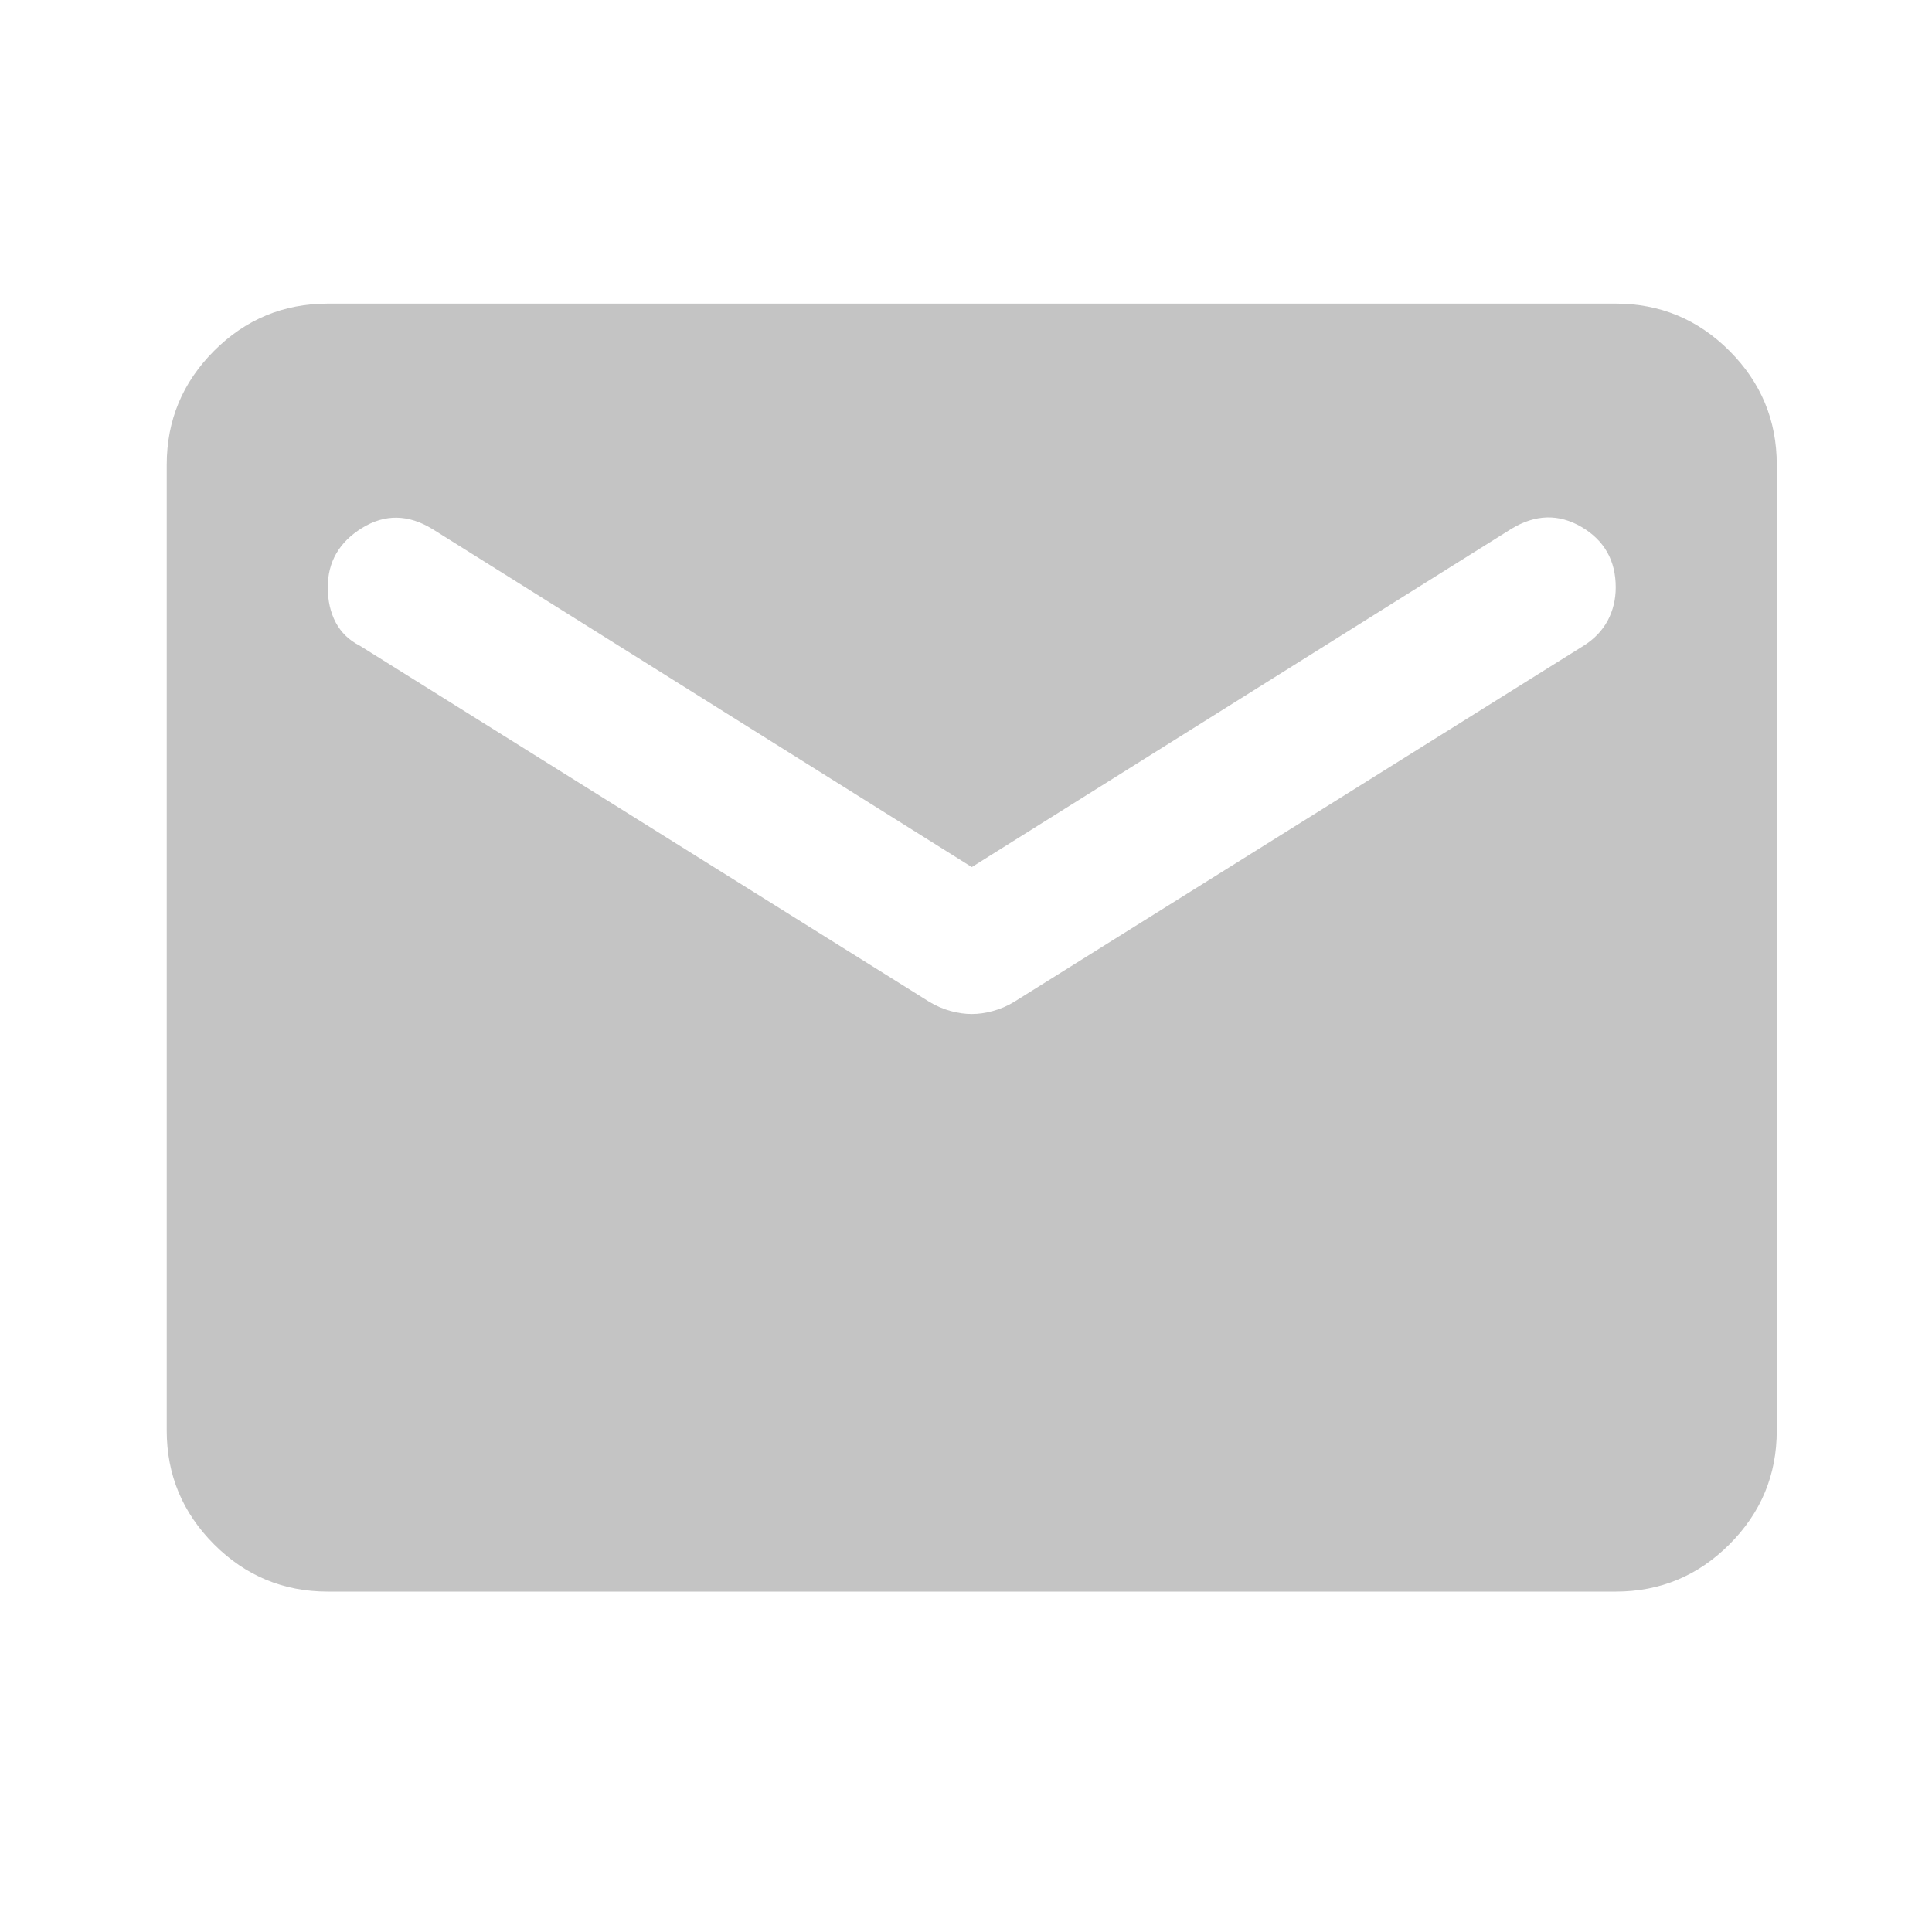 <svg width="20" height="20" viewBox="0 0 20 20" fill="none" xmlns="http://www.w3.org/2000/svg">
<path d="M3.393 16.476C2.935 16.476 2.542 16.313 2.216 15.987C1.89 15.66 1.726 15.268 1.726 14.81V4.81C1.726 4.351 1.89 3.959 2.216 3.632C2.542 3.306 2.935 3.143 3.393 3.143H16.726C17.185 3.143 17.577 3.306 17.903 3.632C18.23 3.959 18.393 4.351 18.393 4.81V14.81C18.393 15.268 18.23 15.66 17.903 15.987C17.577 16.313 17.185 16.476 16.726 16.476H3.393ZM10.06 10.497C10.129 10.497 10.202 10.487 10.278 10.466C10.355 10.445 10.428 10.414 10.497 10.372L16.393 6.685C16.504 6.615 16.587 6.528 16.643 6.424C16.698 6.32 16.726 6.205 16.726 6.08C16.726 5.803 16.608 5.594 16.372 5.455C16.136 5.317 15.893 5.323 15.643 5.476L10.06 8.976L4.476 5.476C4.226 5.323 3.983 5.32 3.747 5.466C3.511 5.612 3.393 5.817 3.393 6.08C3.393 6.219 3.421 6.341 3.476 6.445C3.532 6.549 3.615 6.629 3.726 6.685L9.622 10.372C9.692 10.414 9.765 10.445 9.841 10.466C9.917 10.487 9.99 10.497 10.06 10.497Z" fill="#C4C4C4"/>
</svg>
